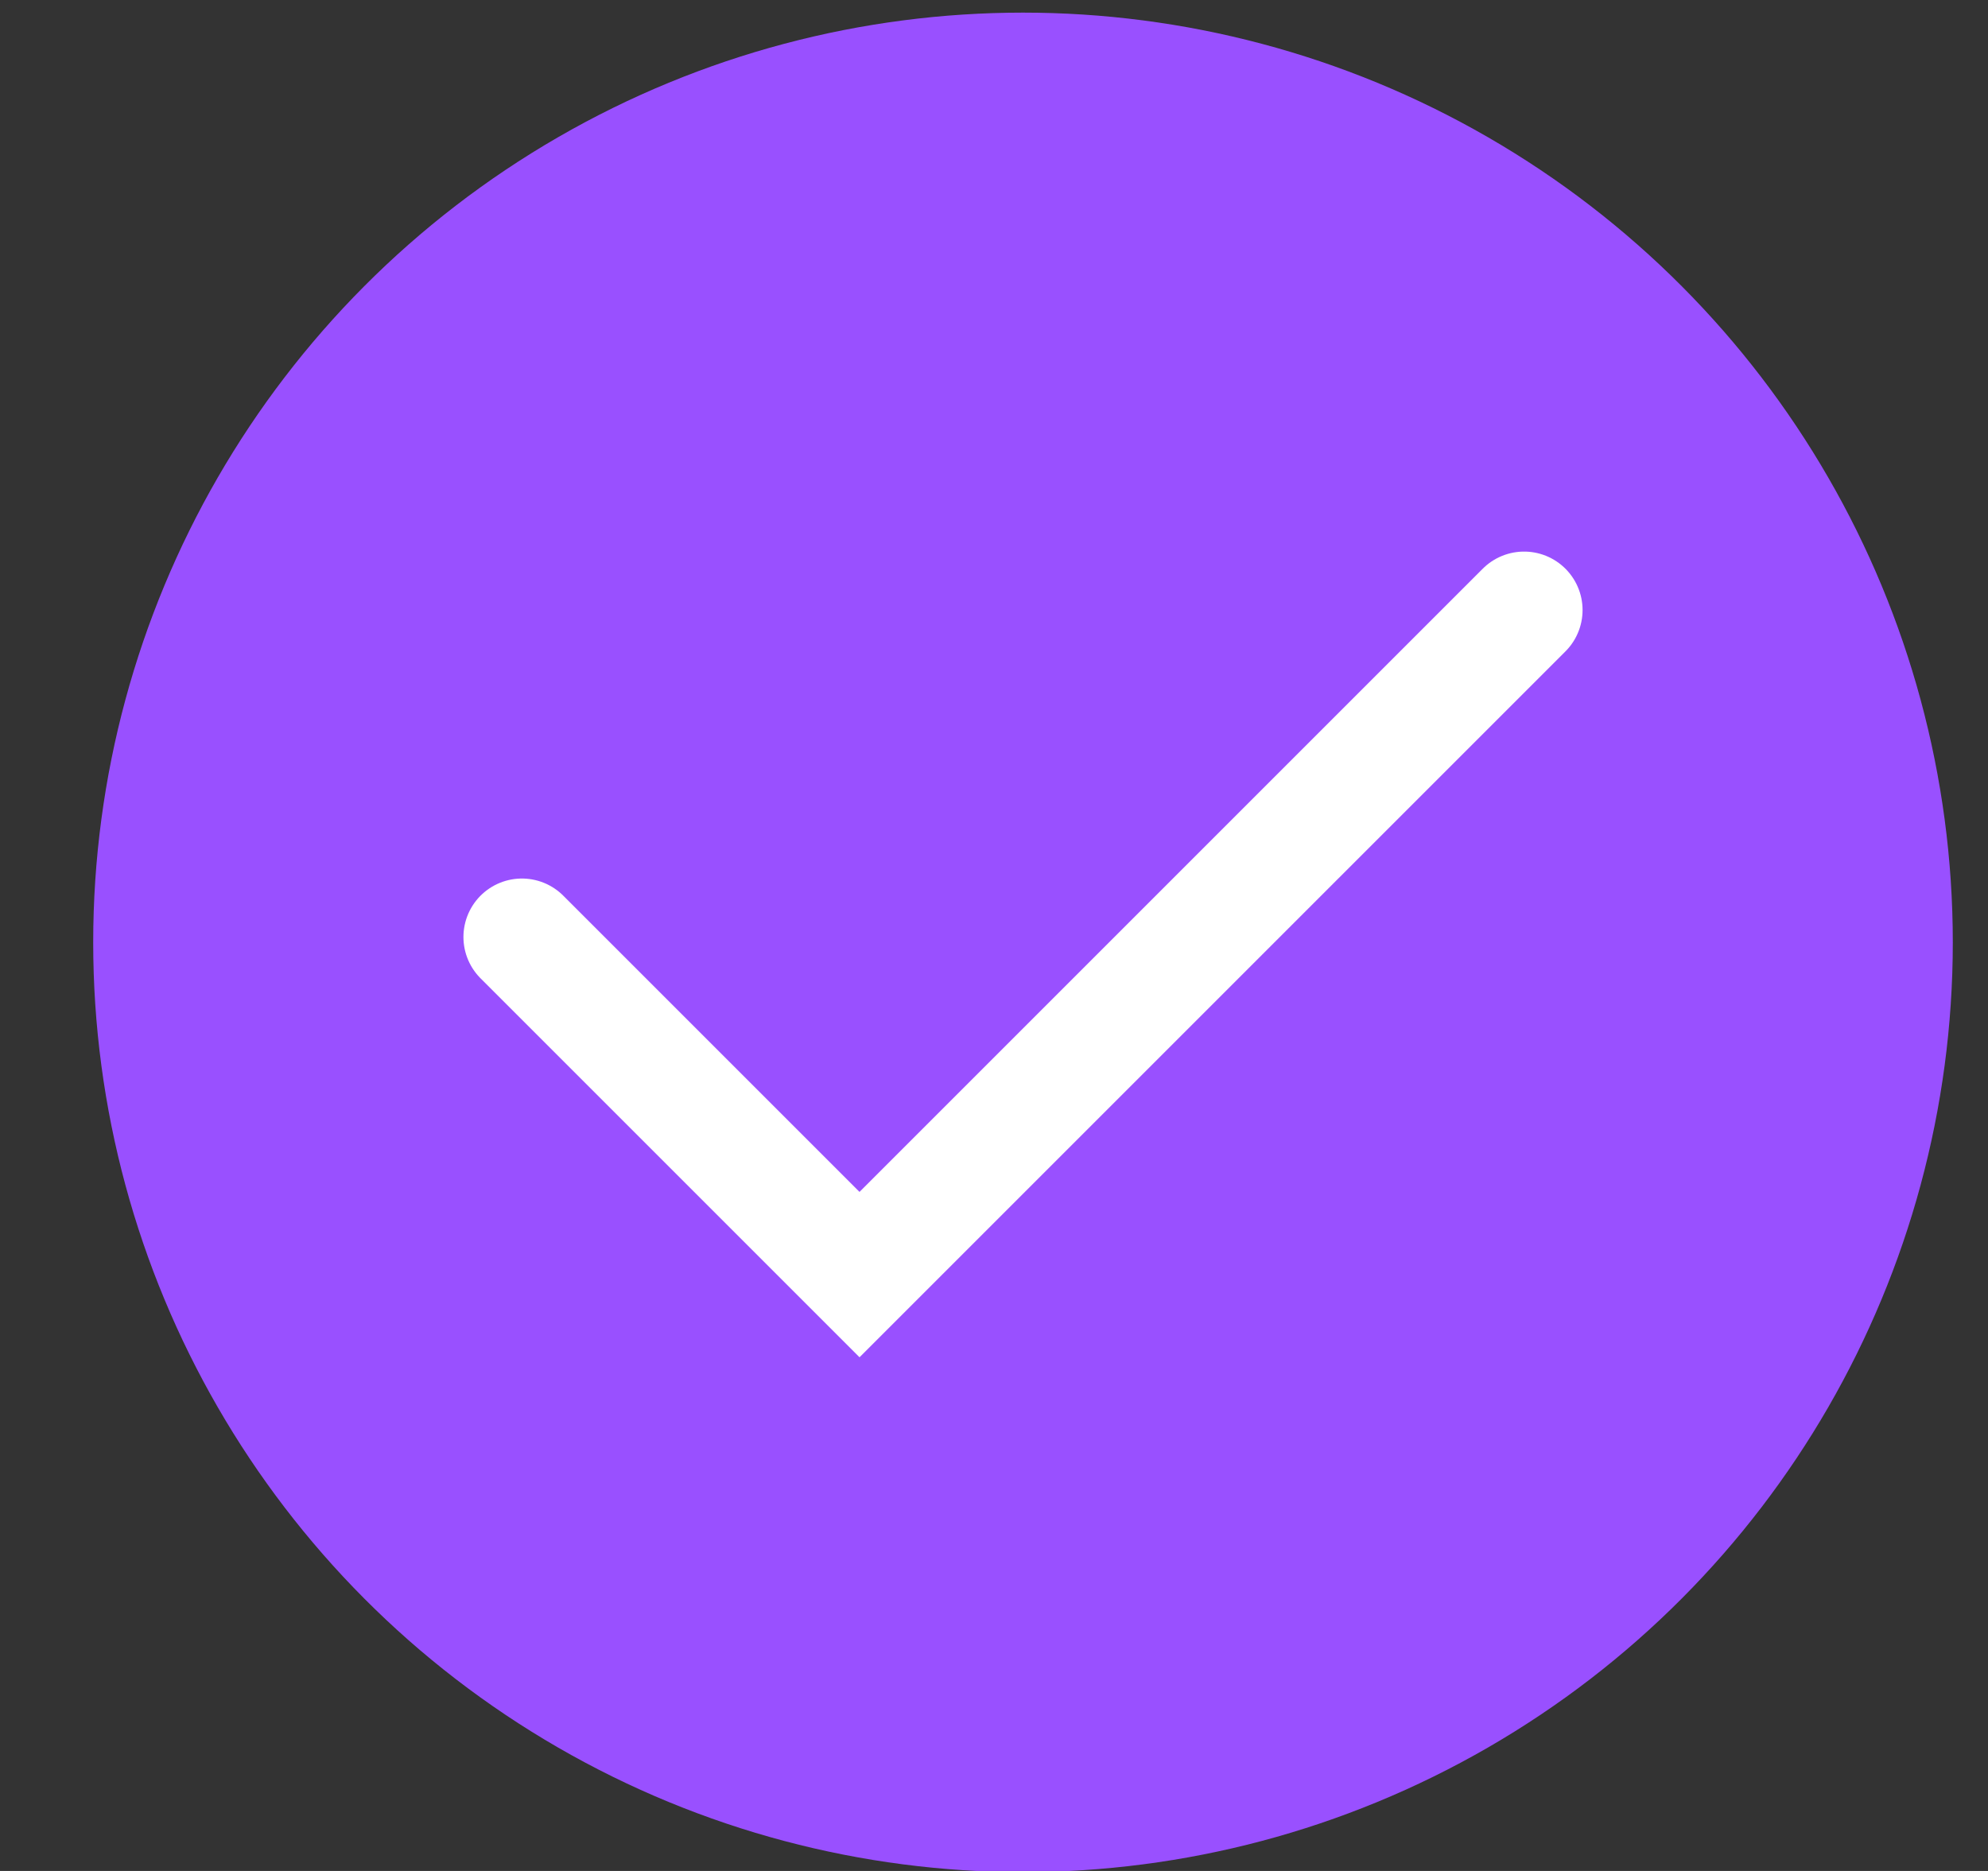 <svg width="17" height="16" viewBox="0 0 17 16" fill="none" xmlns="http://www.w3.org/2000/svg">
<rect x="0" y="0" width="17" height="16" fill="#333333" stroke="none"/>
<circle cx="8.748" cy="8.059" r="7.951" fill="#9950FF"/>
<path d="M4.463 8.013L7.35 10.9L13.033 5.217" stroke="white" stroke-linecap="round"/>
</svg>
